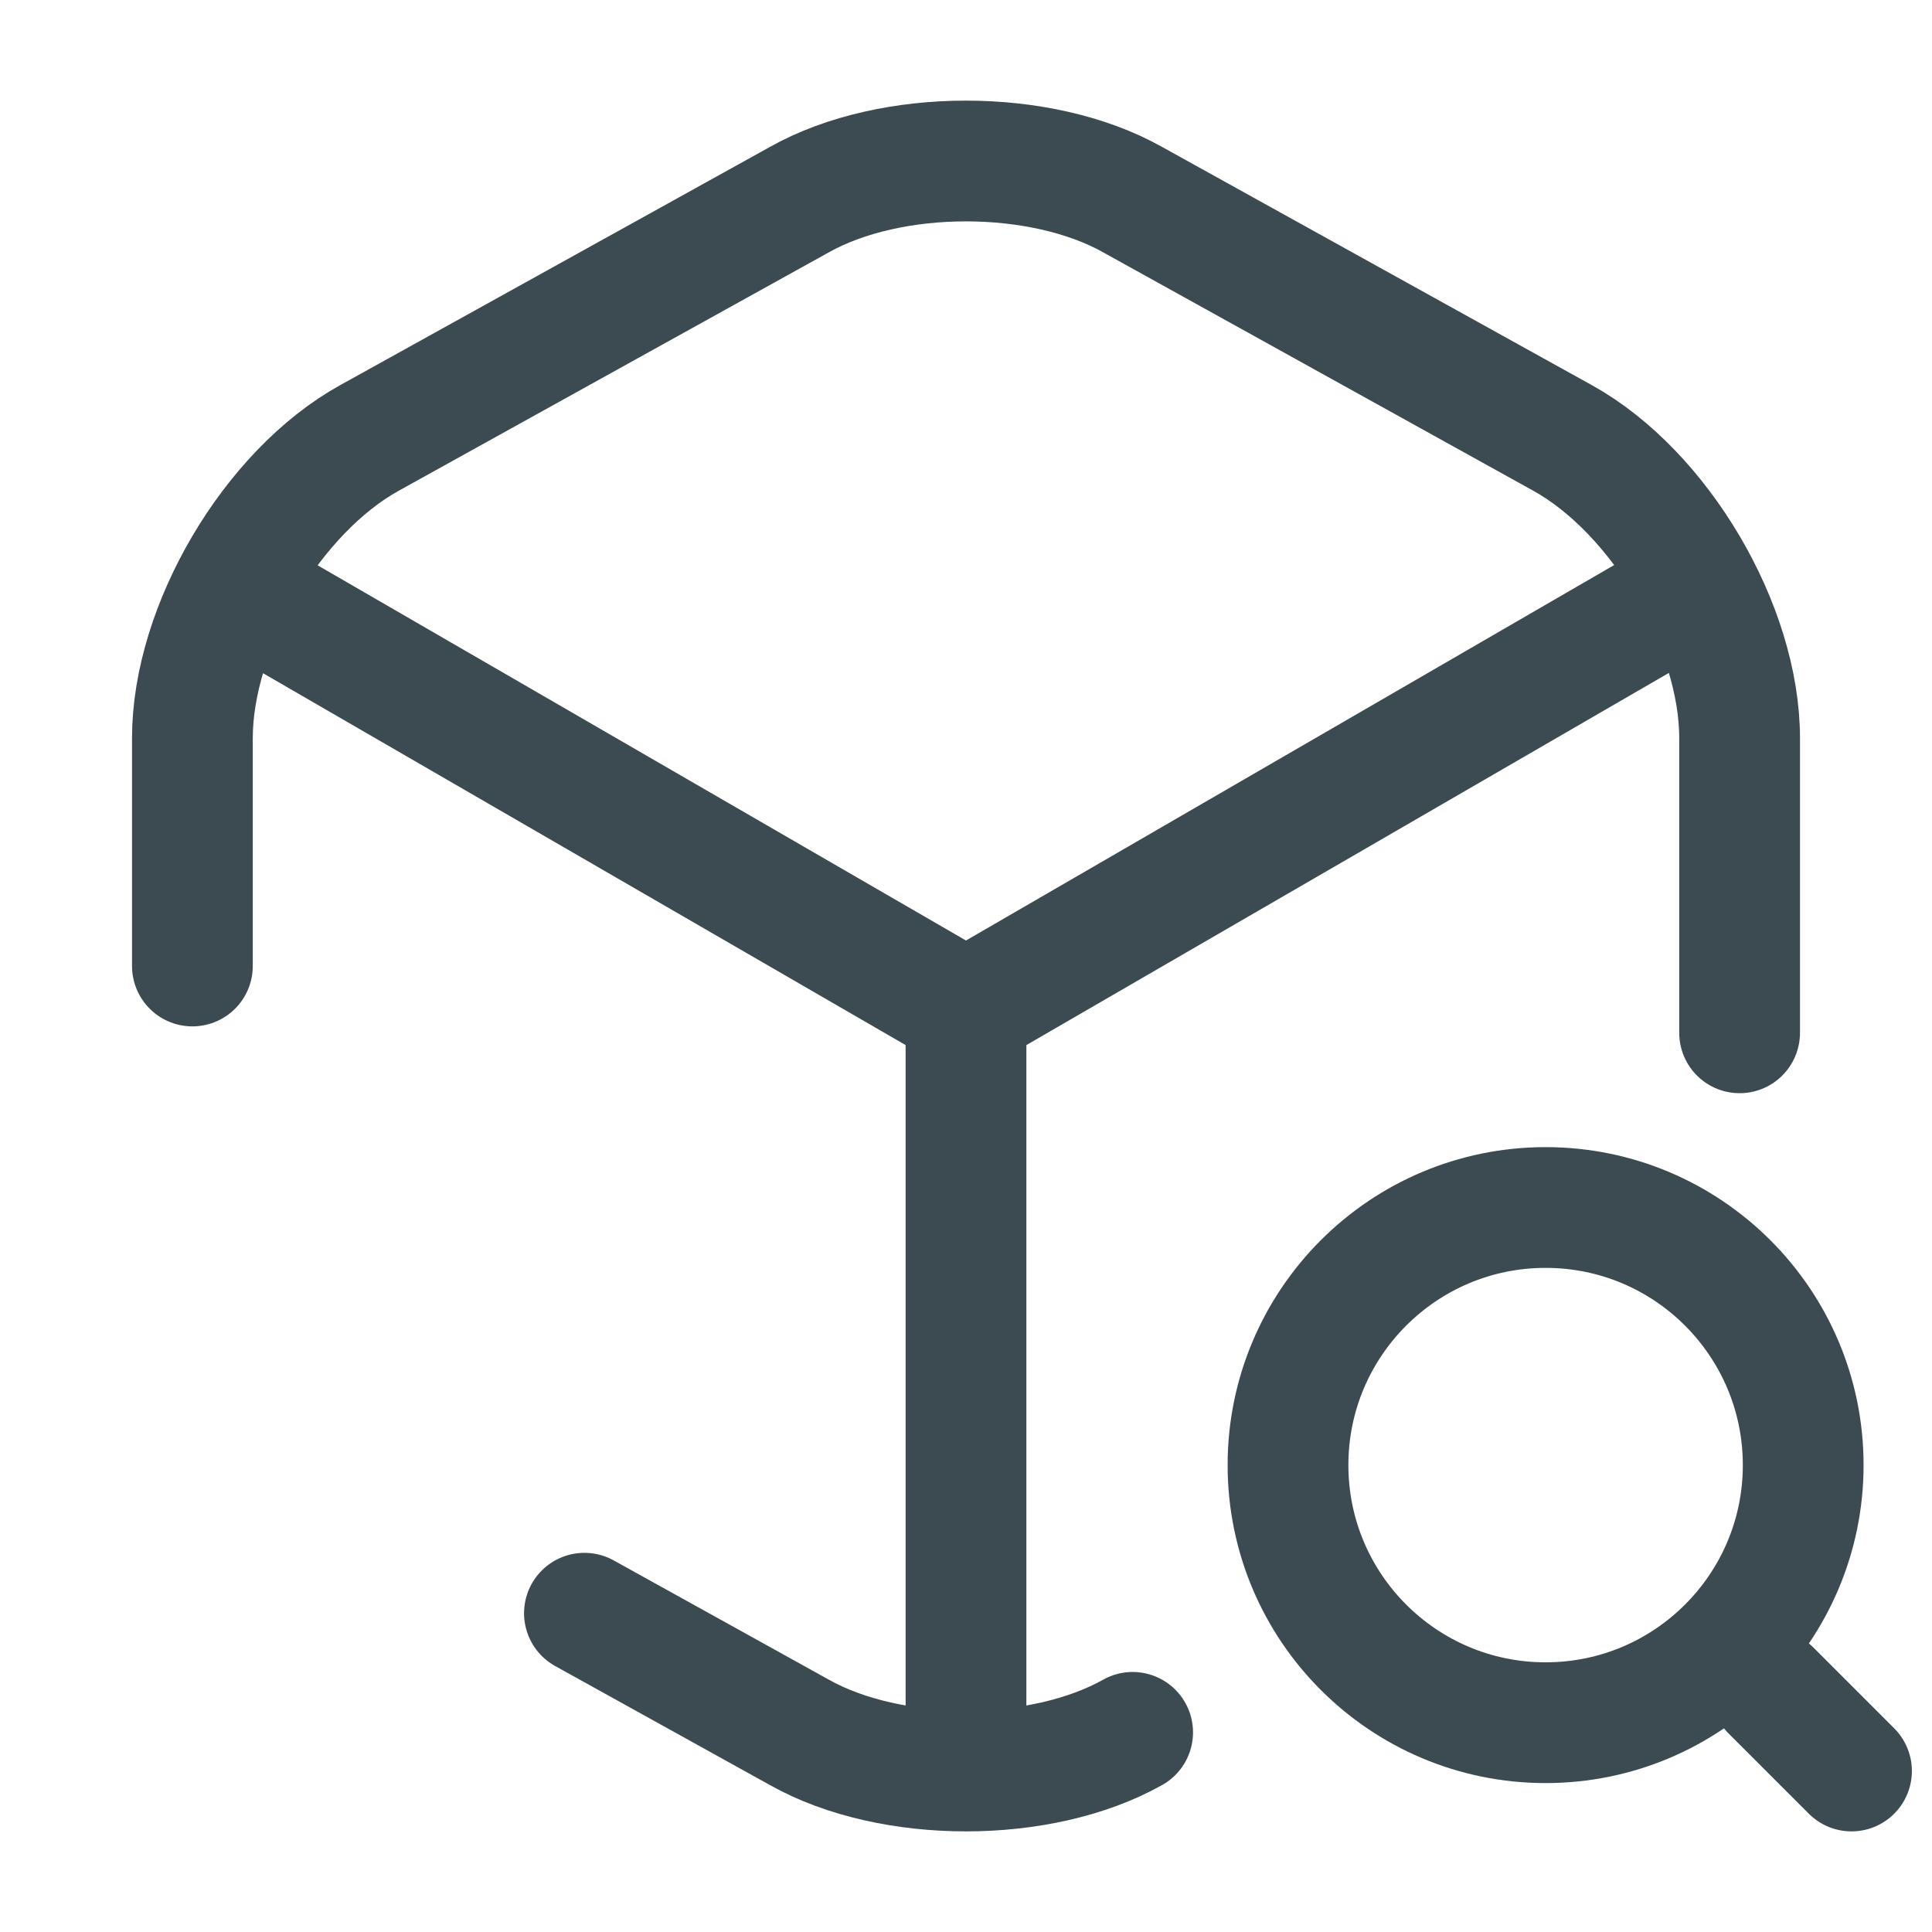 <?xml version="1.0" encoding="UTF-8"?> <svg xmlns="http://www.w3.org/2000/svg" width="24" height="24" viewBox="0 0 24 24" fill="none"><path d="M3.17 7.44L12 12.55L20.77 7.47" stroke="#3C4A51" stroke-width="1.5" stroke-linecap="round" stroke-linejoin="round"></path><path d="M12 21.61V12.54" stroke="#3C4A51" stroke-width="1.5" stroke-linecap="round" stroke-linejoin="round"></path><path d="M21.61 12.83V9.17C21.61 7.79 20.62 6.11 19.41 5.44L14.07 2.48C12.93 1.84 11.07 1.84 9.93 2.48L4.59 5.44C3.38 6.11 2.39 7.79 2.39 9.17V12M14.07 21.52C13.5 21.84 12.75 22 12 22C11.25 22 10.5 21.84 9.93 21.52L7.26 20.04" stroke="#3C4A51" stroke-width="1.5" stroke-linecap="round" stroke-linejoin="round"></path><path d="M19.2 21.4C20.967 21.4 22.4 19.967 22.4 18.2C22.4 16.433 20.967 15 19.2 15C17.433 15 16 16.433 16 18.2C16 19.967 17.433 21.4 19.2 21.4Z" stroke="#3C4A51" stroke-width="1.5" stroke-linecap="round" stroke-linejoin="round"></path><path d="M23 22L22 21" stroke="#3C4A51" stroke-width="1.5" stroke-linecap="round" stroke-linejoin="round"></path></svg> 